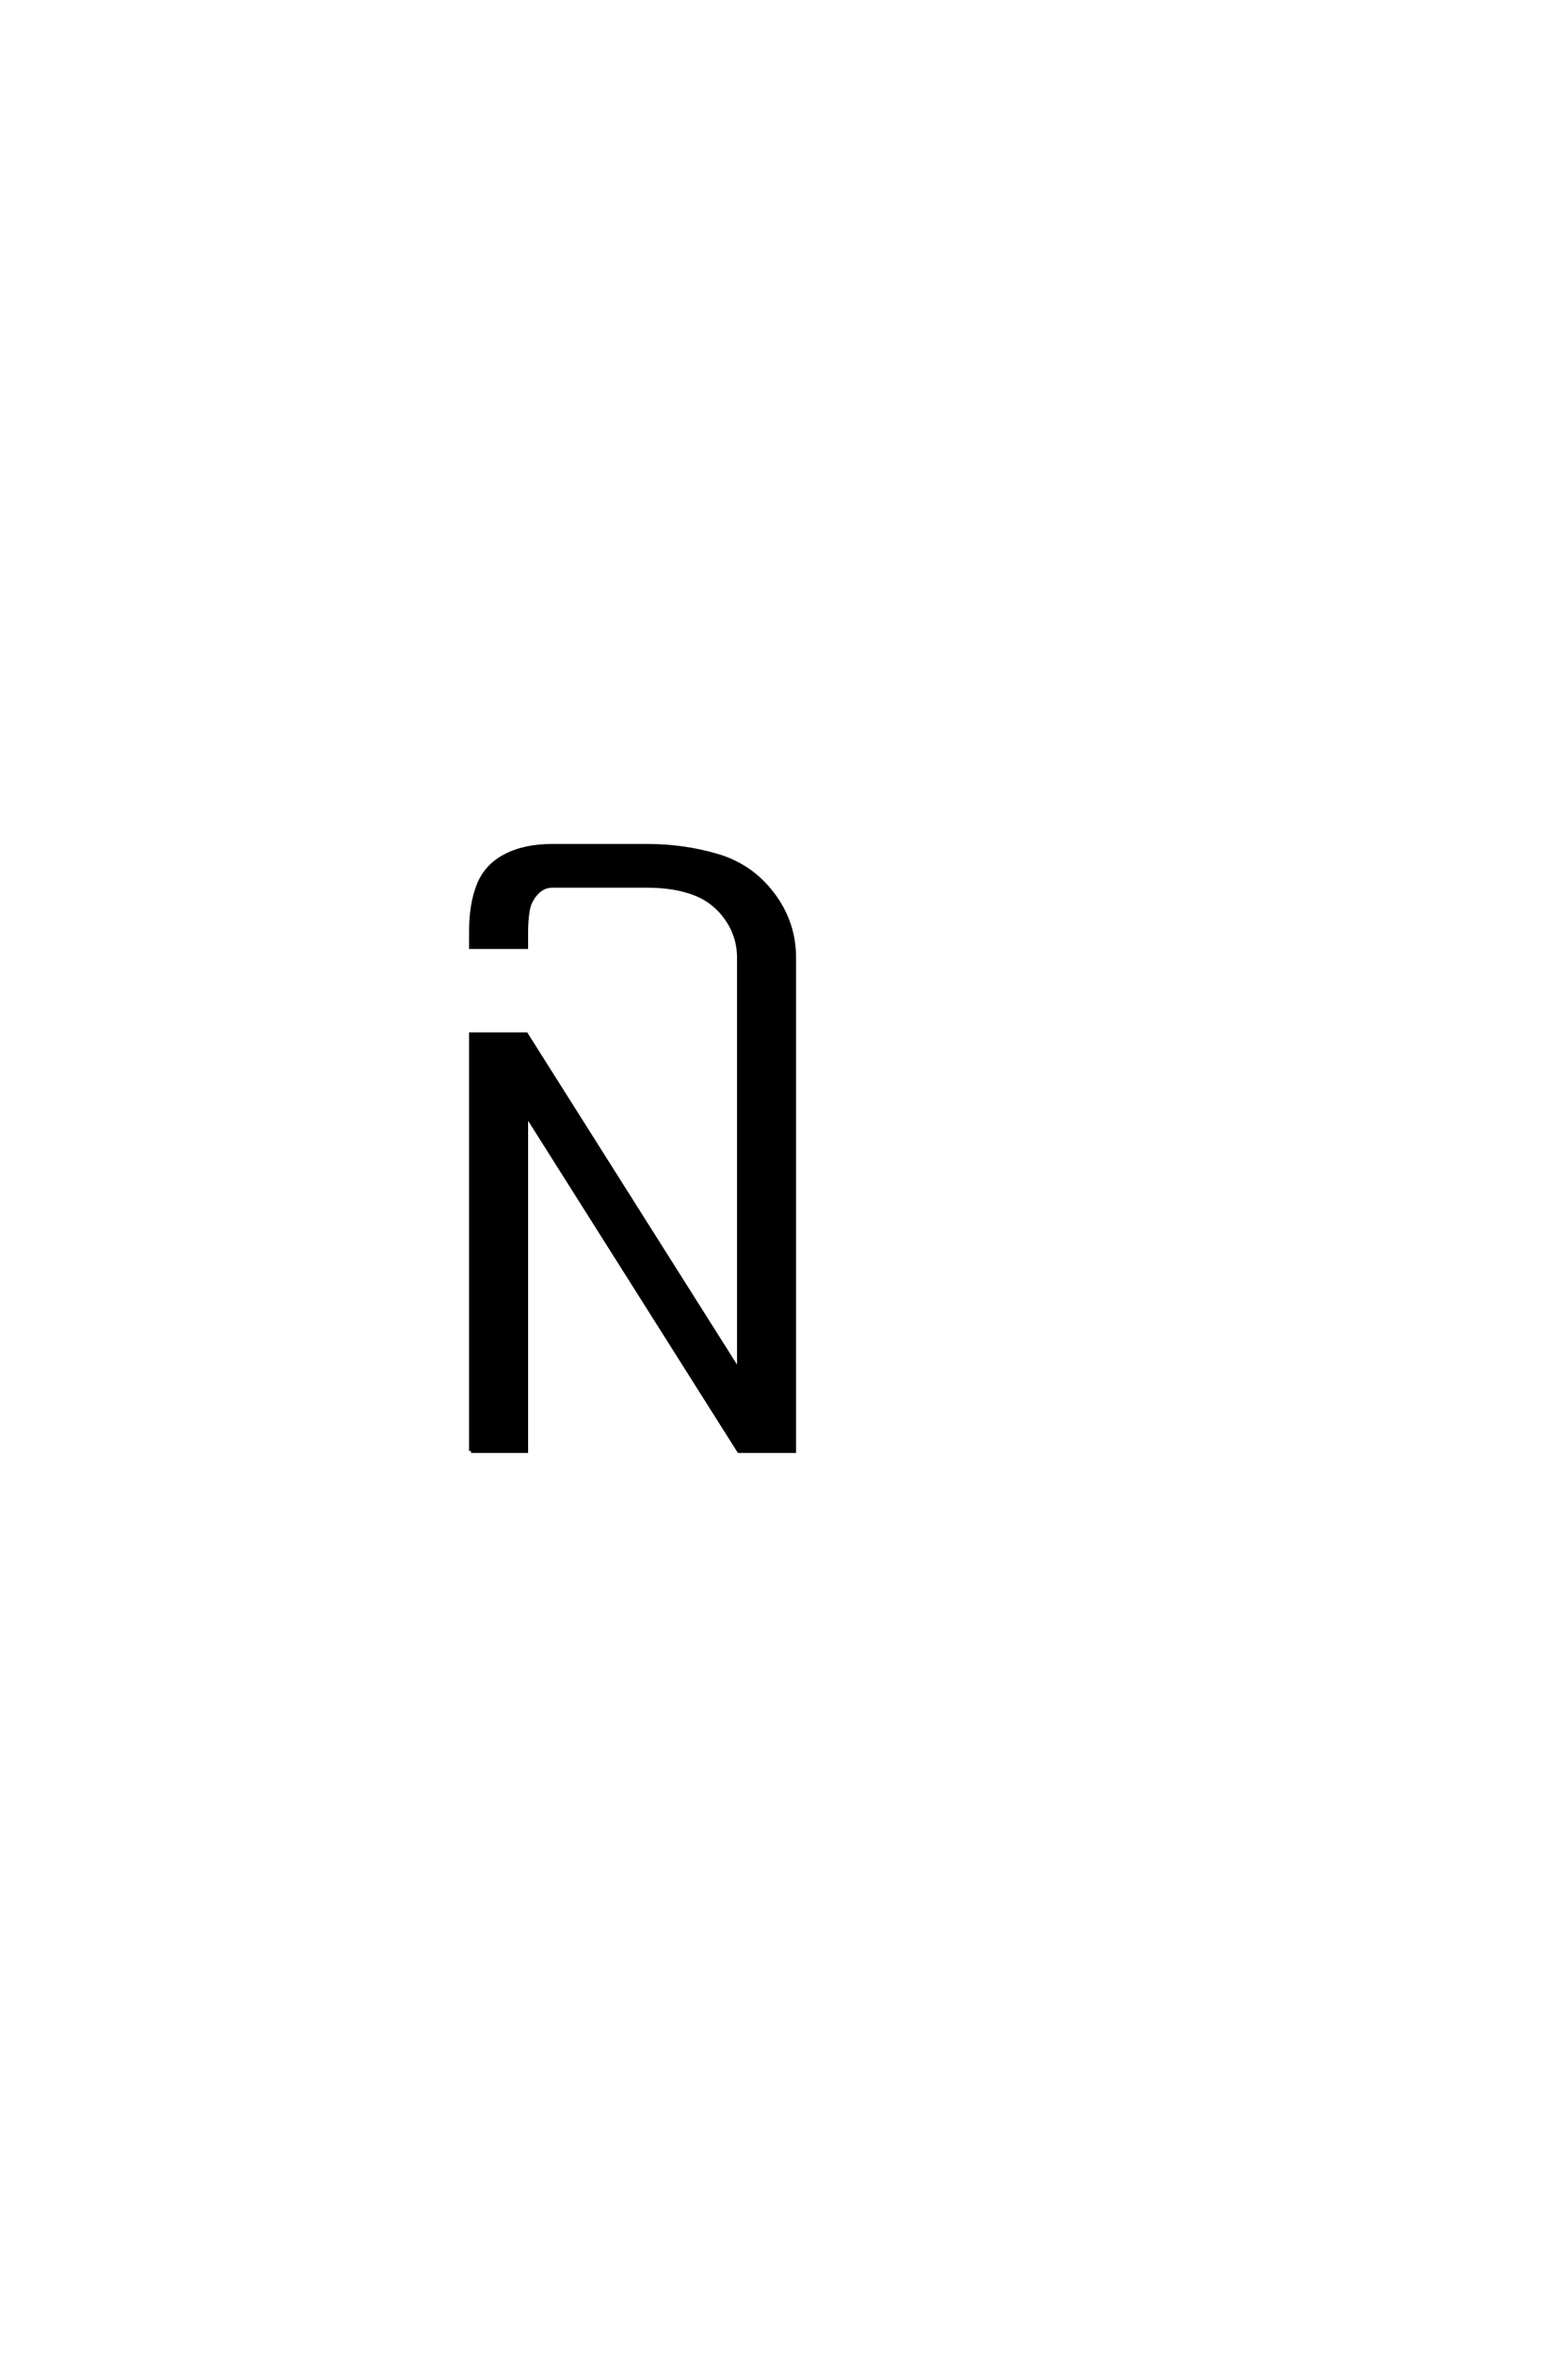 <?xml version='1.0' encoding='UTF-8'?>
<!DOCTYPE svg PUBLIC "-//W3C//DTD SVG 1.0//EN"
"http://www.w3.org/TR/2001/REC-SVG-20010904/DTD/svg10.dtd">

<svg xmlns='http://www.w3.org/2000/svg' version='1.0' width='40.0' height='60.0'>

 <g transform='scale(0.1 -0.1) translate(110.0 -370.0)'>
  <path d='M10.156 0
L10.156 106.25
L24.219 106.25
L78.516 20.312
L78.516 125.781
Q78.516 131.25 75.391 135.734
Q72.266 140.234 67.188 142.188
Q62.109 144.141 55.078 144.141
L30.859 144.141
Q28.516 144.141 26.75 142.188
Q25 140.234 24.609 137.688
Q24.219 135.156 24.219 132.422
L24.219 128.516
L10.156 128.516
L10.156 132.422
Q10.156 139.453 12.109 144.328
Q14.062 149.219 18.938 151.75
Q23.828 154.297 30.859 154.297
L55.078 154.297
Q64.453 154.297 73.047 151.75
Q81.641 149.219 87.109 141.984
Q92.578 134.766 92.578 125.781
L92.578 0
L78.516 0
L24.219 85.938
L24.219 0
L10.156 0
' style='fill: #000000; stroke: #000000'/>
 </g>
</svg>
